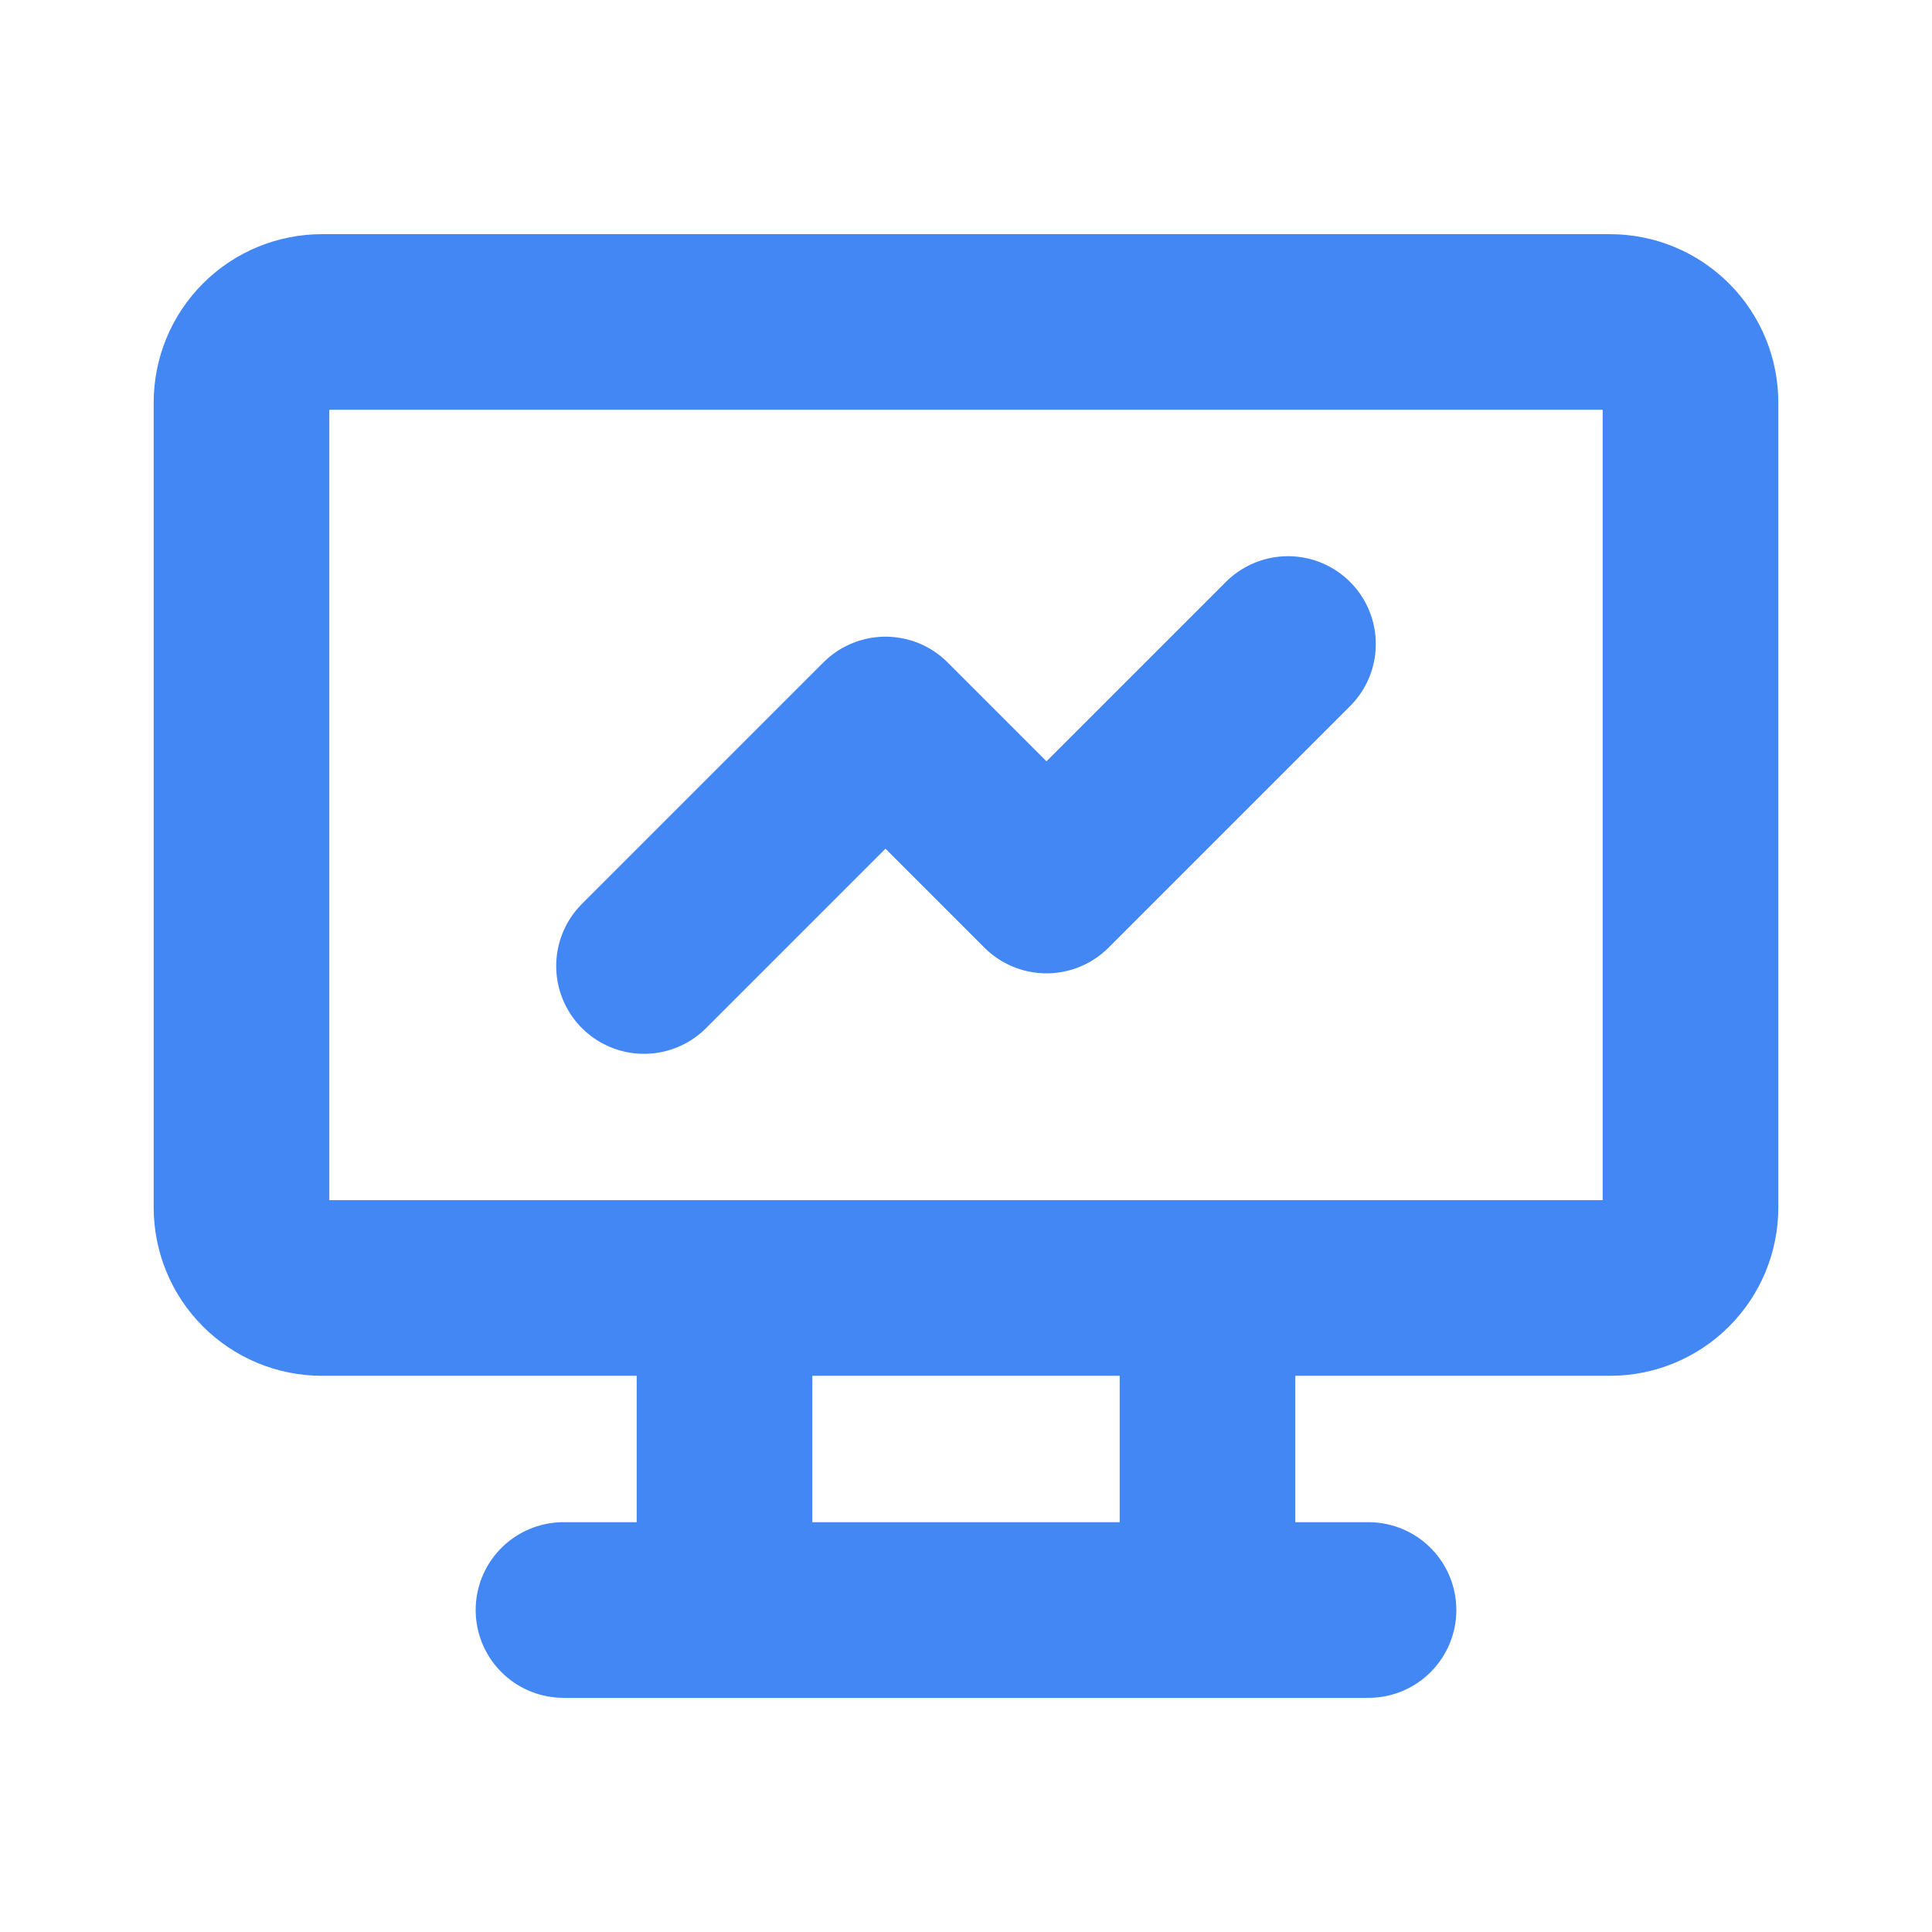 <svg width="44" height="44" viewBox="0 0 44 44" fill="none" xmlns="http://www.w3.org/2000/svg">
<path d="M12.833 36.667H31.167M16.5 29.333V36.667M27.5 29.333V36.667M14.667 22L20.167 16.5L23.833 20.167L29.333 14.667M5.5 9.167C5.5 8.68 5.693 8.214 6.037 7.87C6.381 7.526 6.847 7.333 7.333 7.333H36.667C37.153 7.333 37.619 7.526 37.963 7.87C38.307 8.214 38.5 8.68 38.5 9.167V27.5C38.5 27.986 38.307 28.453 37.963 28.796C37.619 29.14 37.153 29.333 36.667 29.333H7.333C6.847 29.333 6.381 29.14 6.037 28.796C5.693 28.453 5.5 27.986 5.5 27.5V9.167Z" stroke="#4387F4" stroke-width="4" stroke-linecap="round" stroke-linejoin="round"/>
</svg>
